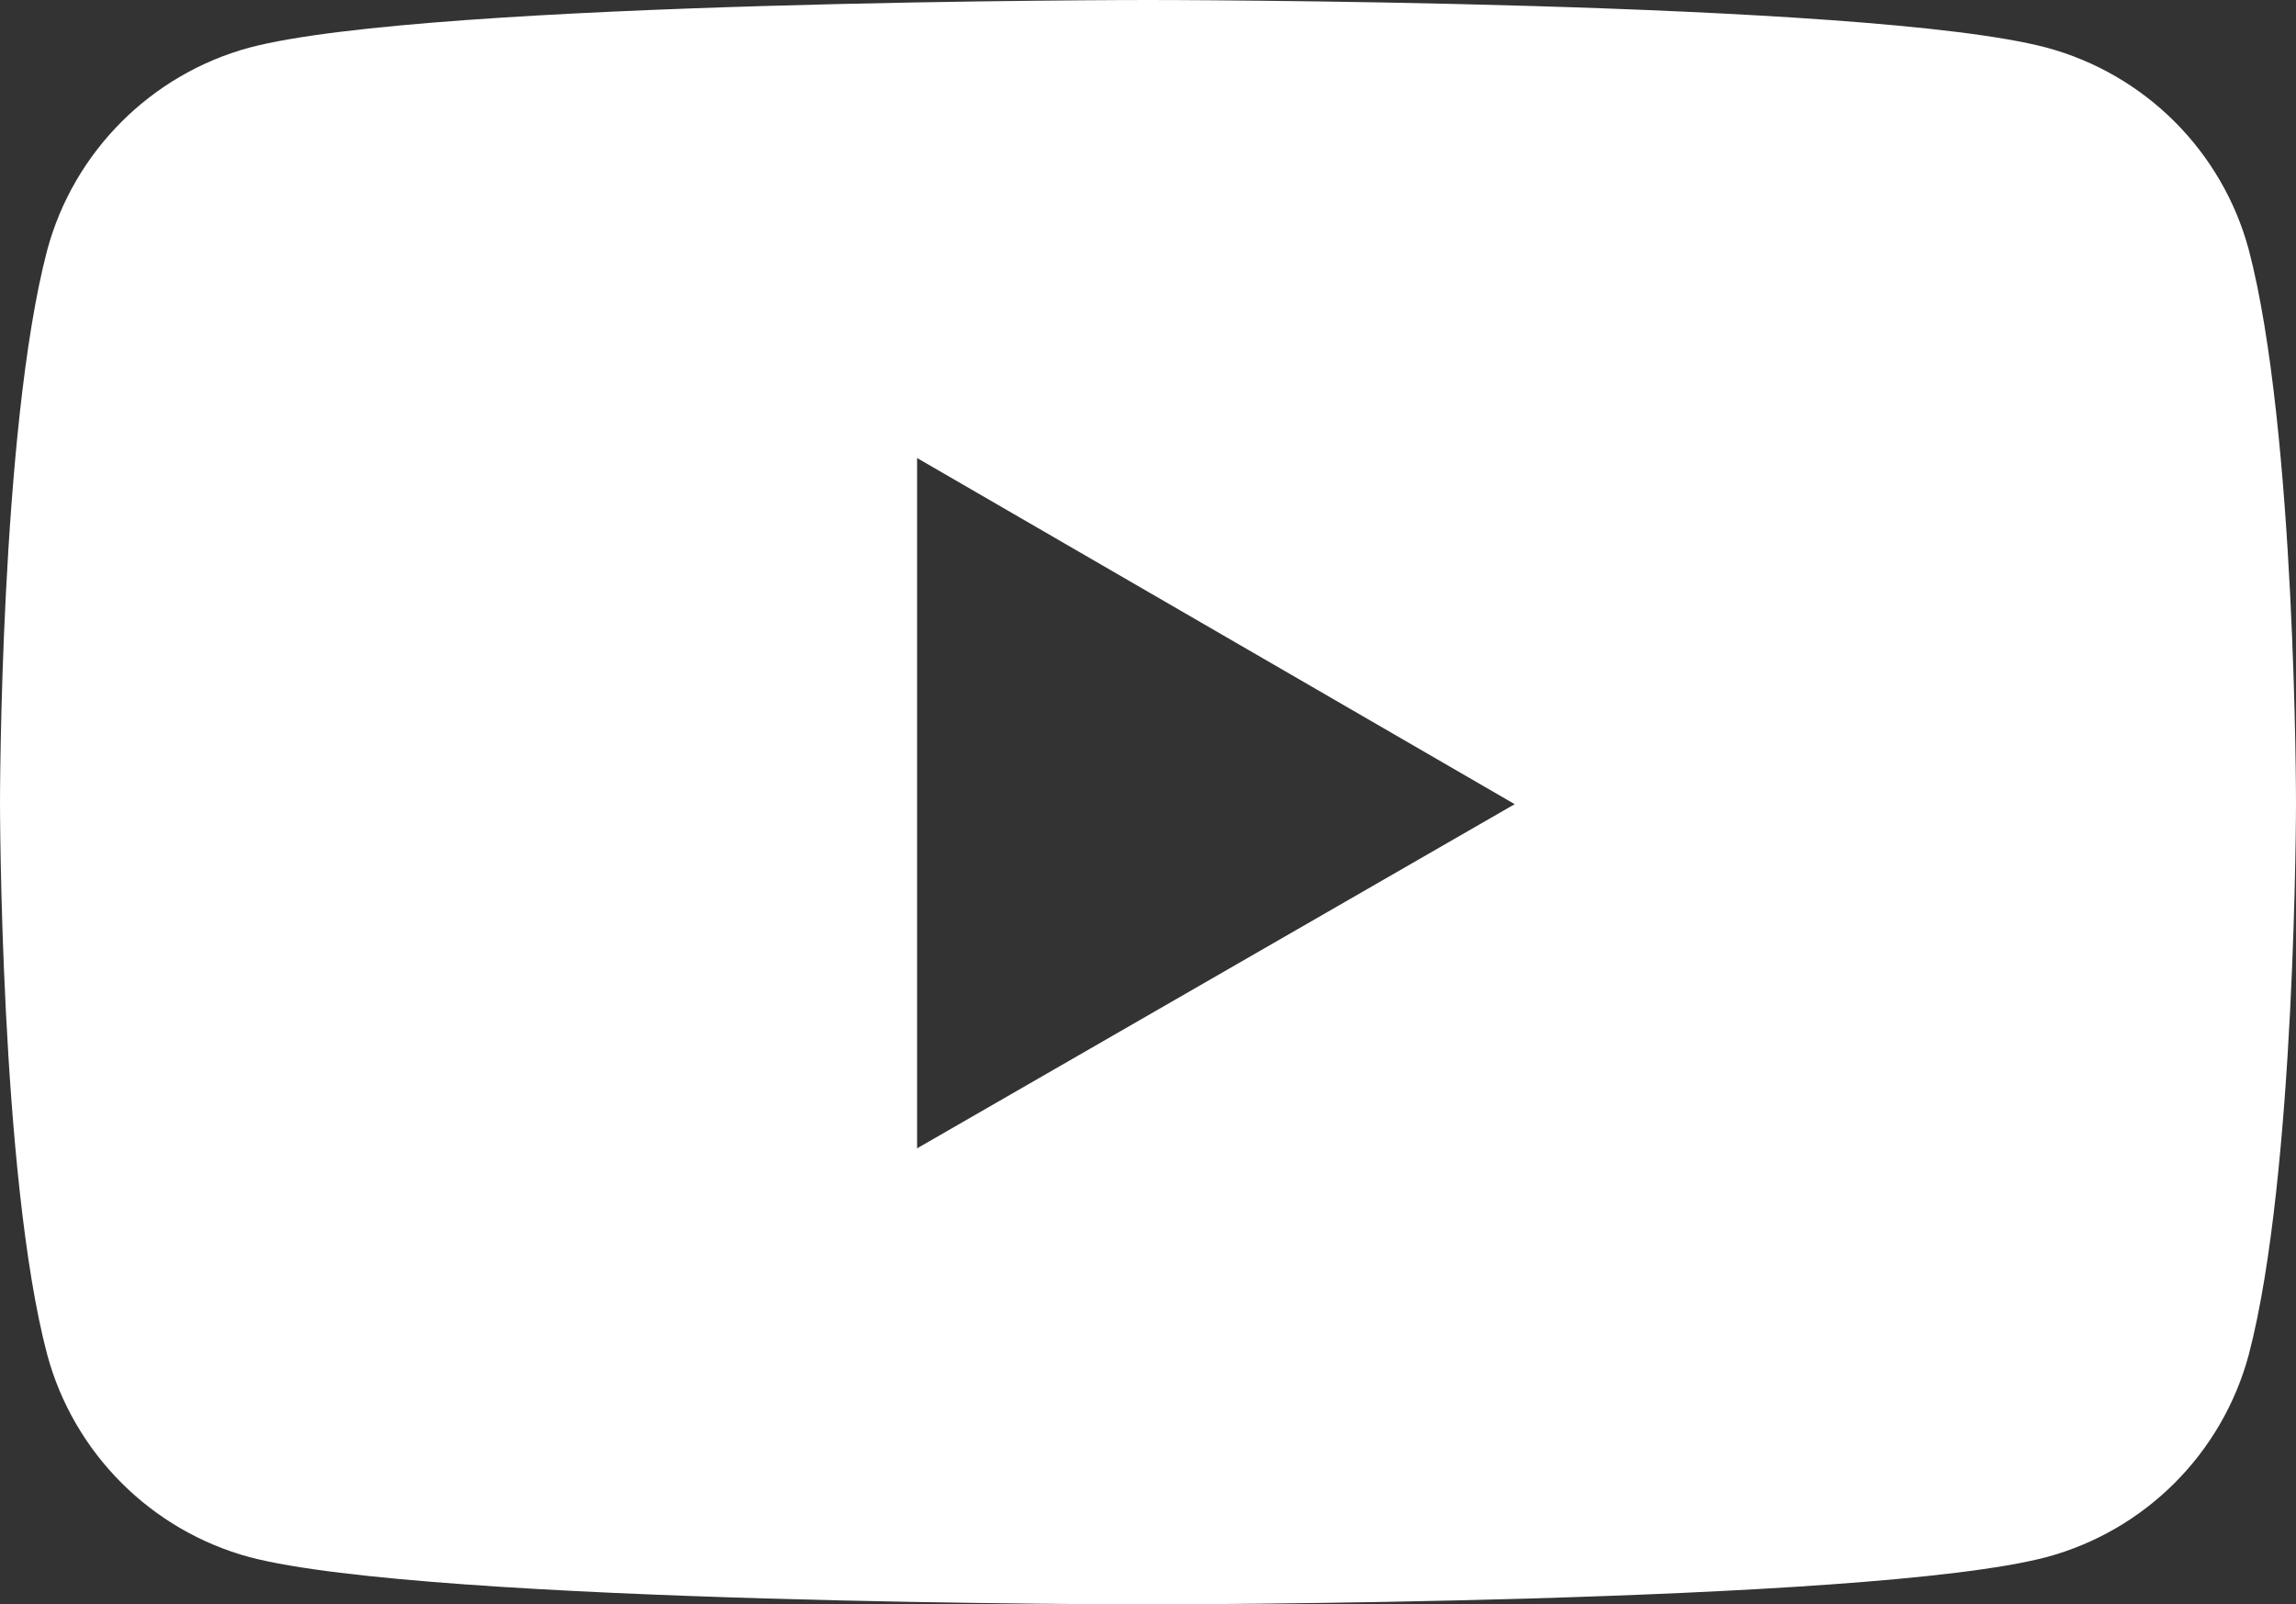 <?xml version="1.0" encoding="UTF-8"?>
<svg id="Calque_1" xmlns="http://www.w3.org/2000/svg" version="1.1" viewBox="0 0 700 489">
  <rect x="0" y="0" width="700" height="489" fill="#333333" stroke="none"/>
  <!-- Generator: Adobe Illustrator 29.5.0, SVG Export Plug-In . SVG Version: 2.1.0 Build 137)  -->
  <defs>
    <style>
      .st0 {
        fill: #fff;
      }
    </style>
  </defs>
  <path class="st0" d="M685.6,76.1h0c-8.1-30-31.6-53.5-61.7-61.6C569.1,0,350,0,350,0c0,0-219.1,0-273.9,14.5-30,8.1-53.6,31.7-61.7,61.7C0,130.9,0,244.5,0,244.5c0,0,0,114.1,14.4,168.4,8.1,30,31.7,53.6,61.7,61.7,54.8,14.4,273.9,14.4,273.9,14.4,0,0,219.1,0,273.9-14.4,30.1-8.1,53.6-31.6,61.7-61.7,14.4-54.8,14.4-168.4,14.4-168.4,0,0,0-113.6-14.4-168.4ZM279.6,350h0v-210.4l182.2,105.5-182.2,104.9Z"/>
</svg>
